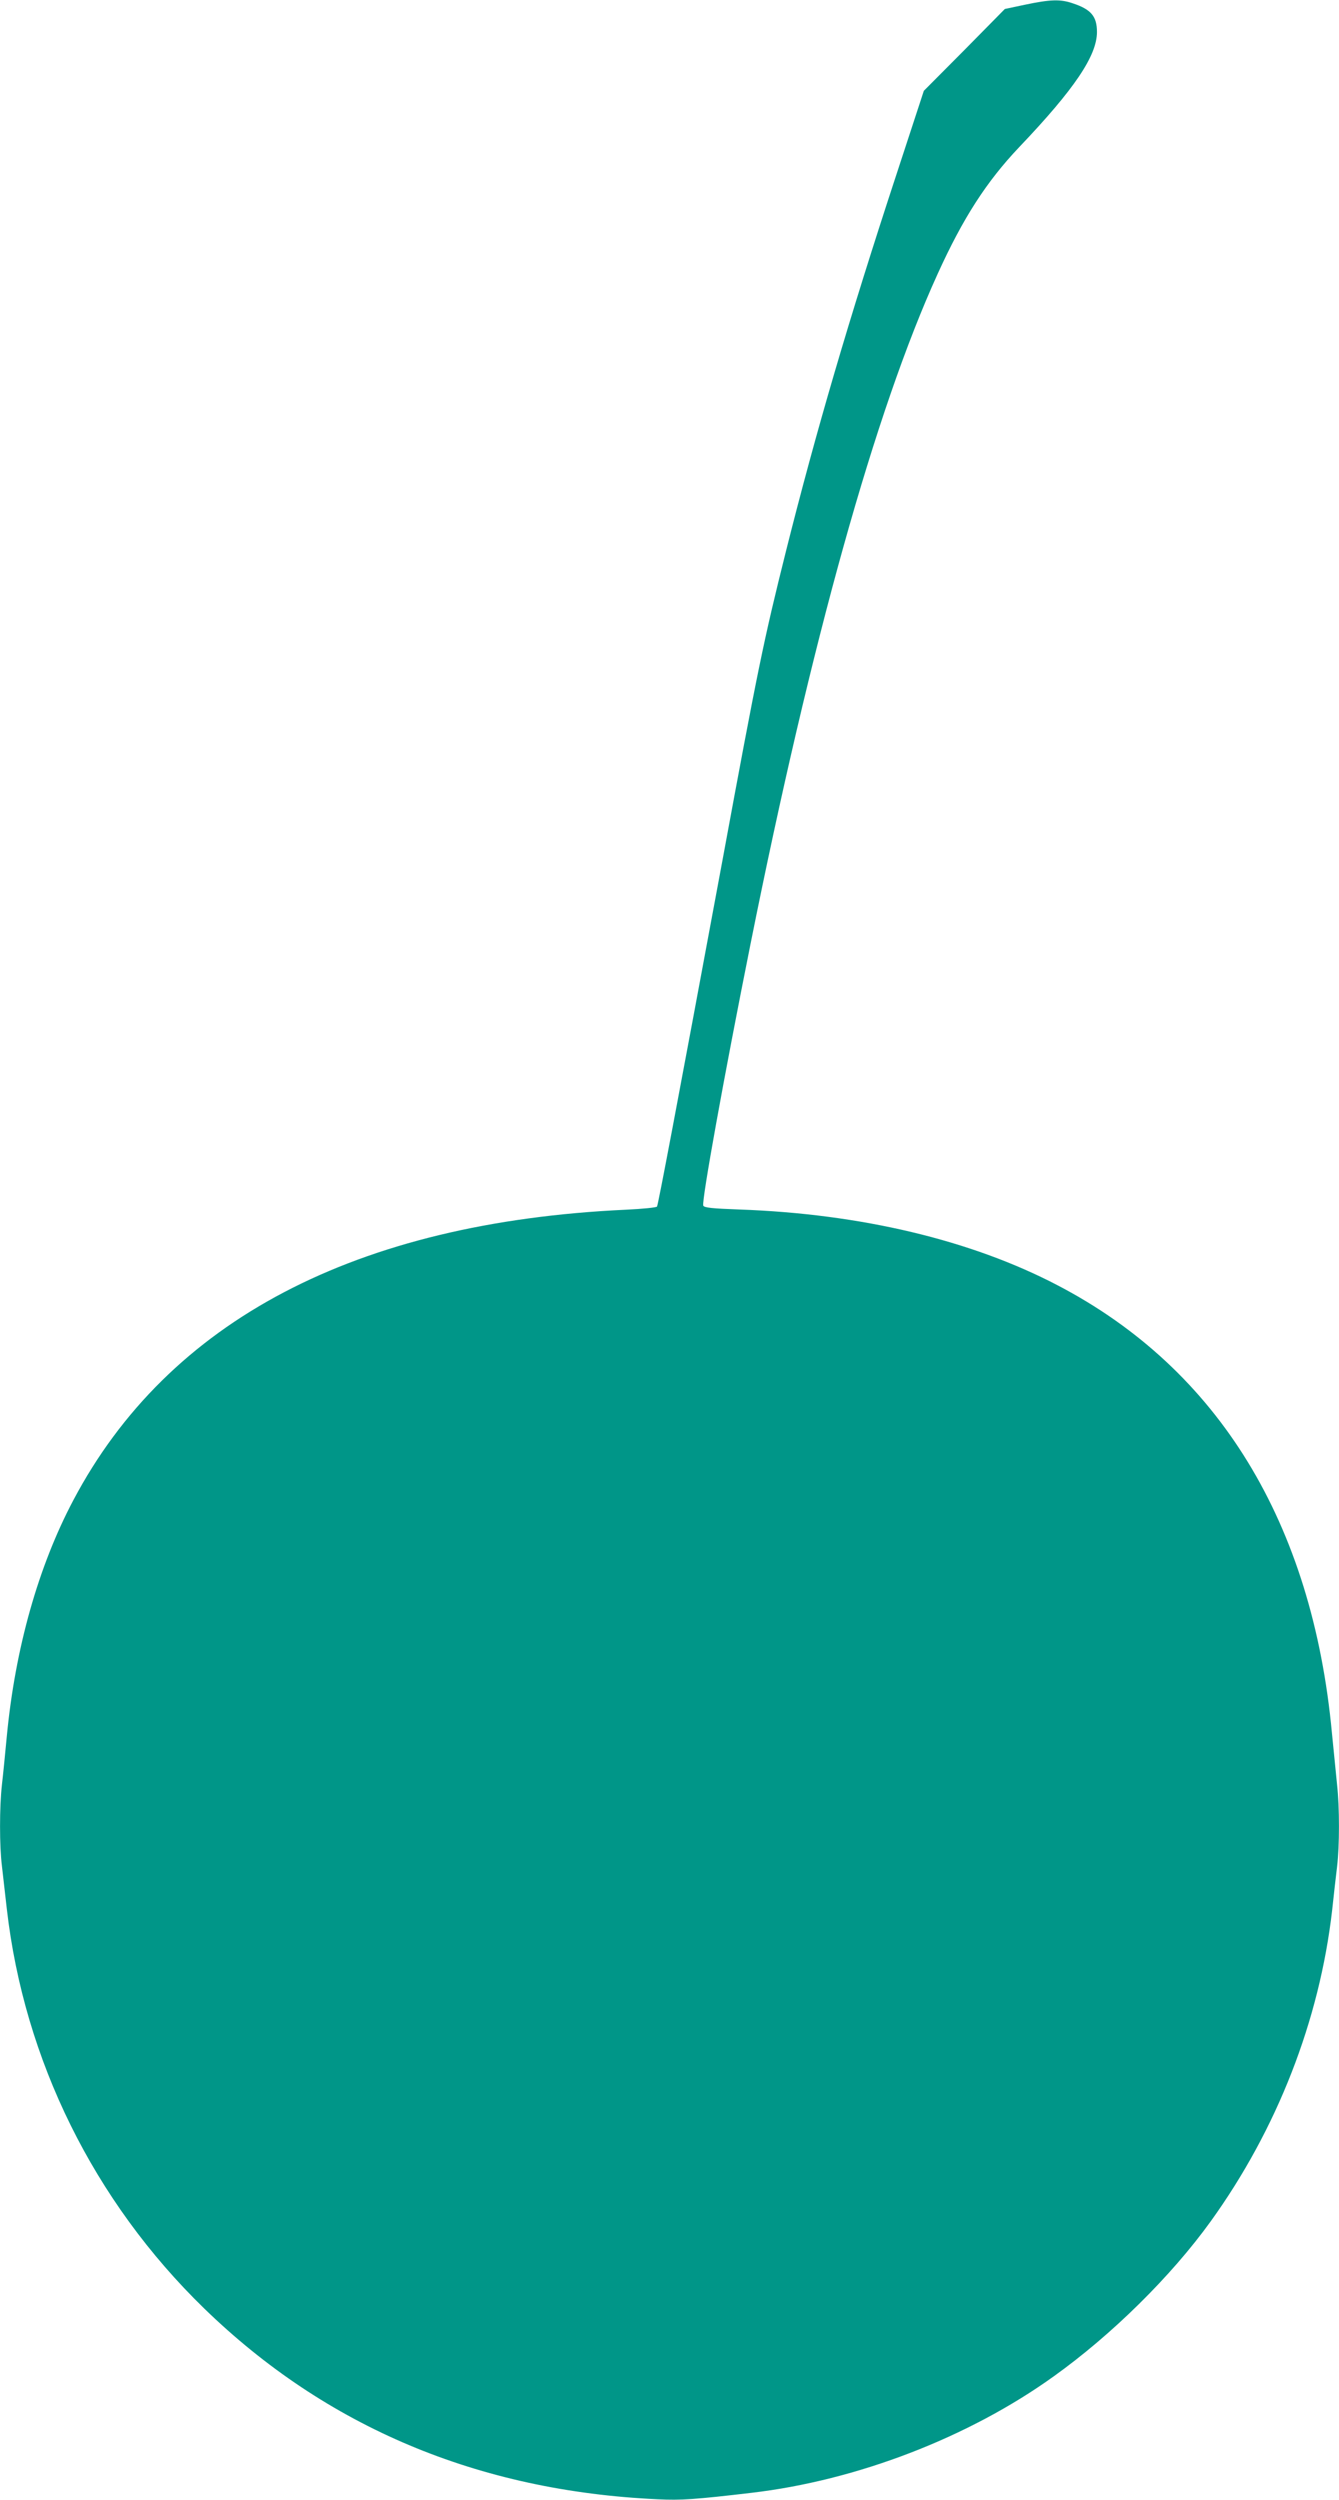 <?xml version="1.0" standalone="no"?>
<!DOCTYPE svg PUBLIC "-//W3C//DTD SVG 20010904//EN"
 "http://www.w3.org/TR/2001/REC-SVG-20010904/DTD/svg10.dtd">
<svg version="1.0" xmlns="http://www.w3.org/2000/svg"
 width="686pt" height="1280pt" viewBox="0 0 686 1280"
 preserveAspectRatio="xMidYMid meet">
<g transform="translate(0,1280) scale(0.1,-0.1)"
fill="#009688" stroke="none">
<path d="M5252 12776 l-104 -22 -207 -210 -208 -209 -136 -415 c-249 -757
-418 -1335 -571 -1945 -113 -452 -143 -596 -325 -1582 -235 -1265 -329 -1761
-335 -1771 -3 -5 -74 -12 -158 -16 -1385 -64 -2346 -568 -2832 -1487 -180
-340 -298 -759 -341 -1208 -8 -86 -19 -197 -25 -248 -13 -116 -13 -316 0 -419
5 -43 16 -142 25 -219 89 -774 446 -1496 1011 -2045 625 -607 1404 -935 2323
-977 120 -6 192 -1 481 33 539 63 1112 283 1548 596 298 213 602 513 804 793
341 473 558 1029 623 1595 8 74 19 174 25 221 13 109 13 304 0 422 -5 51 -17
168 -26 261 -100 1077 -581 1864 -1404 2294 -443 232 -1009 367 -1633 389
-137 5 -180 9 -184 20 -9 23 106 660 242 1339 311 1552 639 2730 959 3432 130
286 250 472 418 649 283 297 398 468 398 589 0 80 -30 116 -124 147 -63 22
-116 20 -244 -7z"/>
</g>
</svg>
